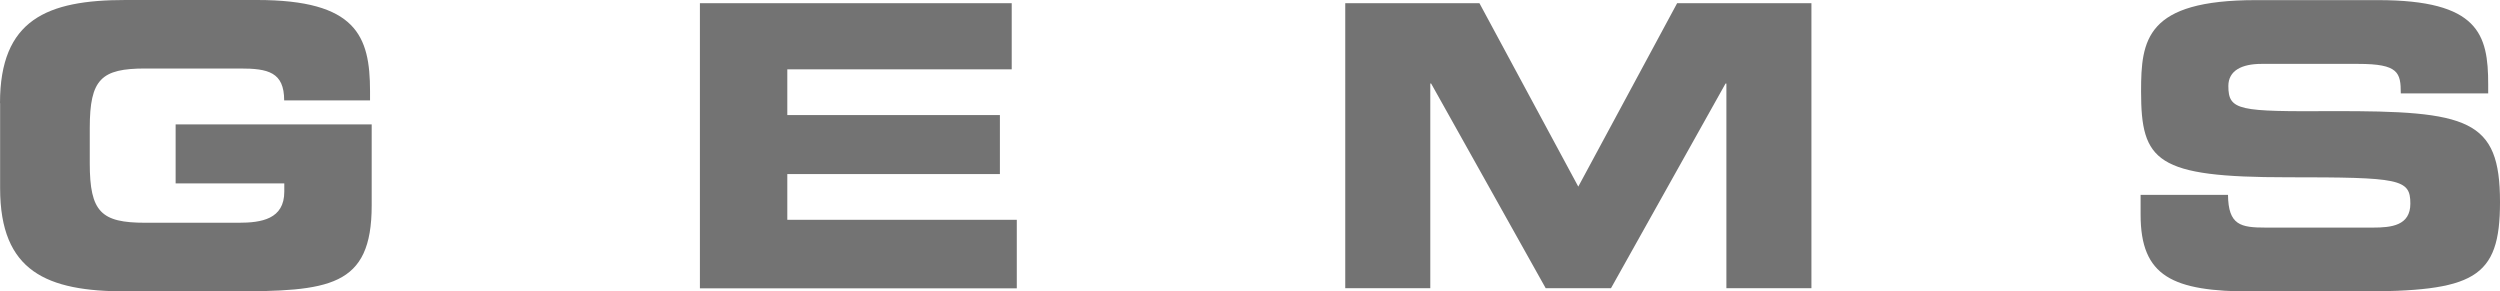 <?xml version="1.0" encoding="UTF-8"?>
<svg id="Layer_2" data-name="Layer 2" xmlns="http://www.w3.org/2000/svg" viewBox="0 0 211.67 24.68">
  <defs>
    <style>
      .cls-1 {
        fill: #737373;
      }
    </style>
  </defs>
  <g id="Layer_1-2" data-name="Layer 1">
    <path class="cls-1" d="M0,8.73C0,1.66,3.97,0,10.63,0h11.13c8.4,0,9.57,3.03,9.57,7.73v.77h-7.27c0-2.4-1.37-2.7-3.73-2.7h-8.03c-3.73,0-4.7.9-4.7,5.03v3c0,4.13.97,5.03,4.7,5.03h7.9c1.93,0,3.87-.3,3.87-2.63v-.7h-9.2v-5h16.6v6.87c0,6.93-3.6,7.27-11.93,7.27h-8.9C3.97,24.67.01,23,.01,15.94v-7.2h-.01Z"/>
    <path class="cls-1" d="M59.26.27h26.4v5.6h-19v3.87h18v5h-18v3.87h19.43v5.8h-26.83V.28h0Z"/>
    <path class="cls-1" d="M113.89.27h11.37l8.37,15.53L142,.27h11.37v24.13h-7.2V7.07h-.07l-9.7,17.33h-5.53l-9.7-17.33h-.07v17.33h-7.2V.27h0Z"/>
    <path class="cls-1" d="M181.24,16.5h7.4c.03,2.57,1.07,2.77,3.2,2.77h9.07c1.57,0,3.17-.17,3.17-2.03,0-2.1-.87-2.23-10.4-2.23-11.13,0-12.4-1.33-12.4-7.27,0-4.37.4-7.73,9.73-7.73h10.33c8.53,0,9.33,2.9,9.33,7.13v.77h-7.4c0-1.77-.2-2.5-3.6-2.5h-8.2c-1.67,0-2.8.57-2.8,1.87,0,2.1.9,2.17,8.83,2.13,11.5-.03,14.17.67,14.17,7.7,0,6.5-2.2,7.57-12.03,7.57h-8.97c-6.73,0-9.43-1.27-9.43-6.5v-1.67h0Z"/>
  </g>
</svg>